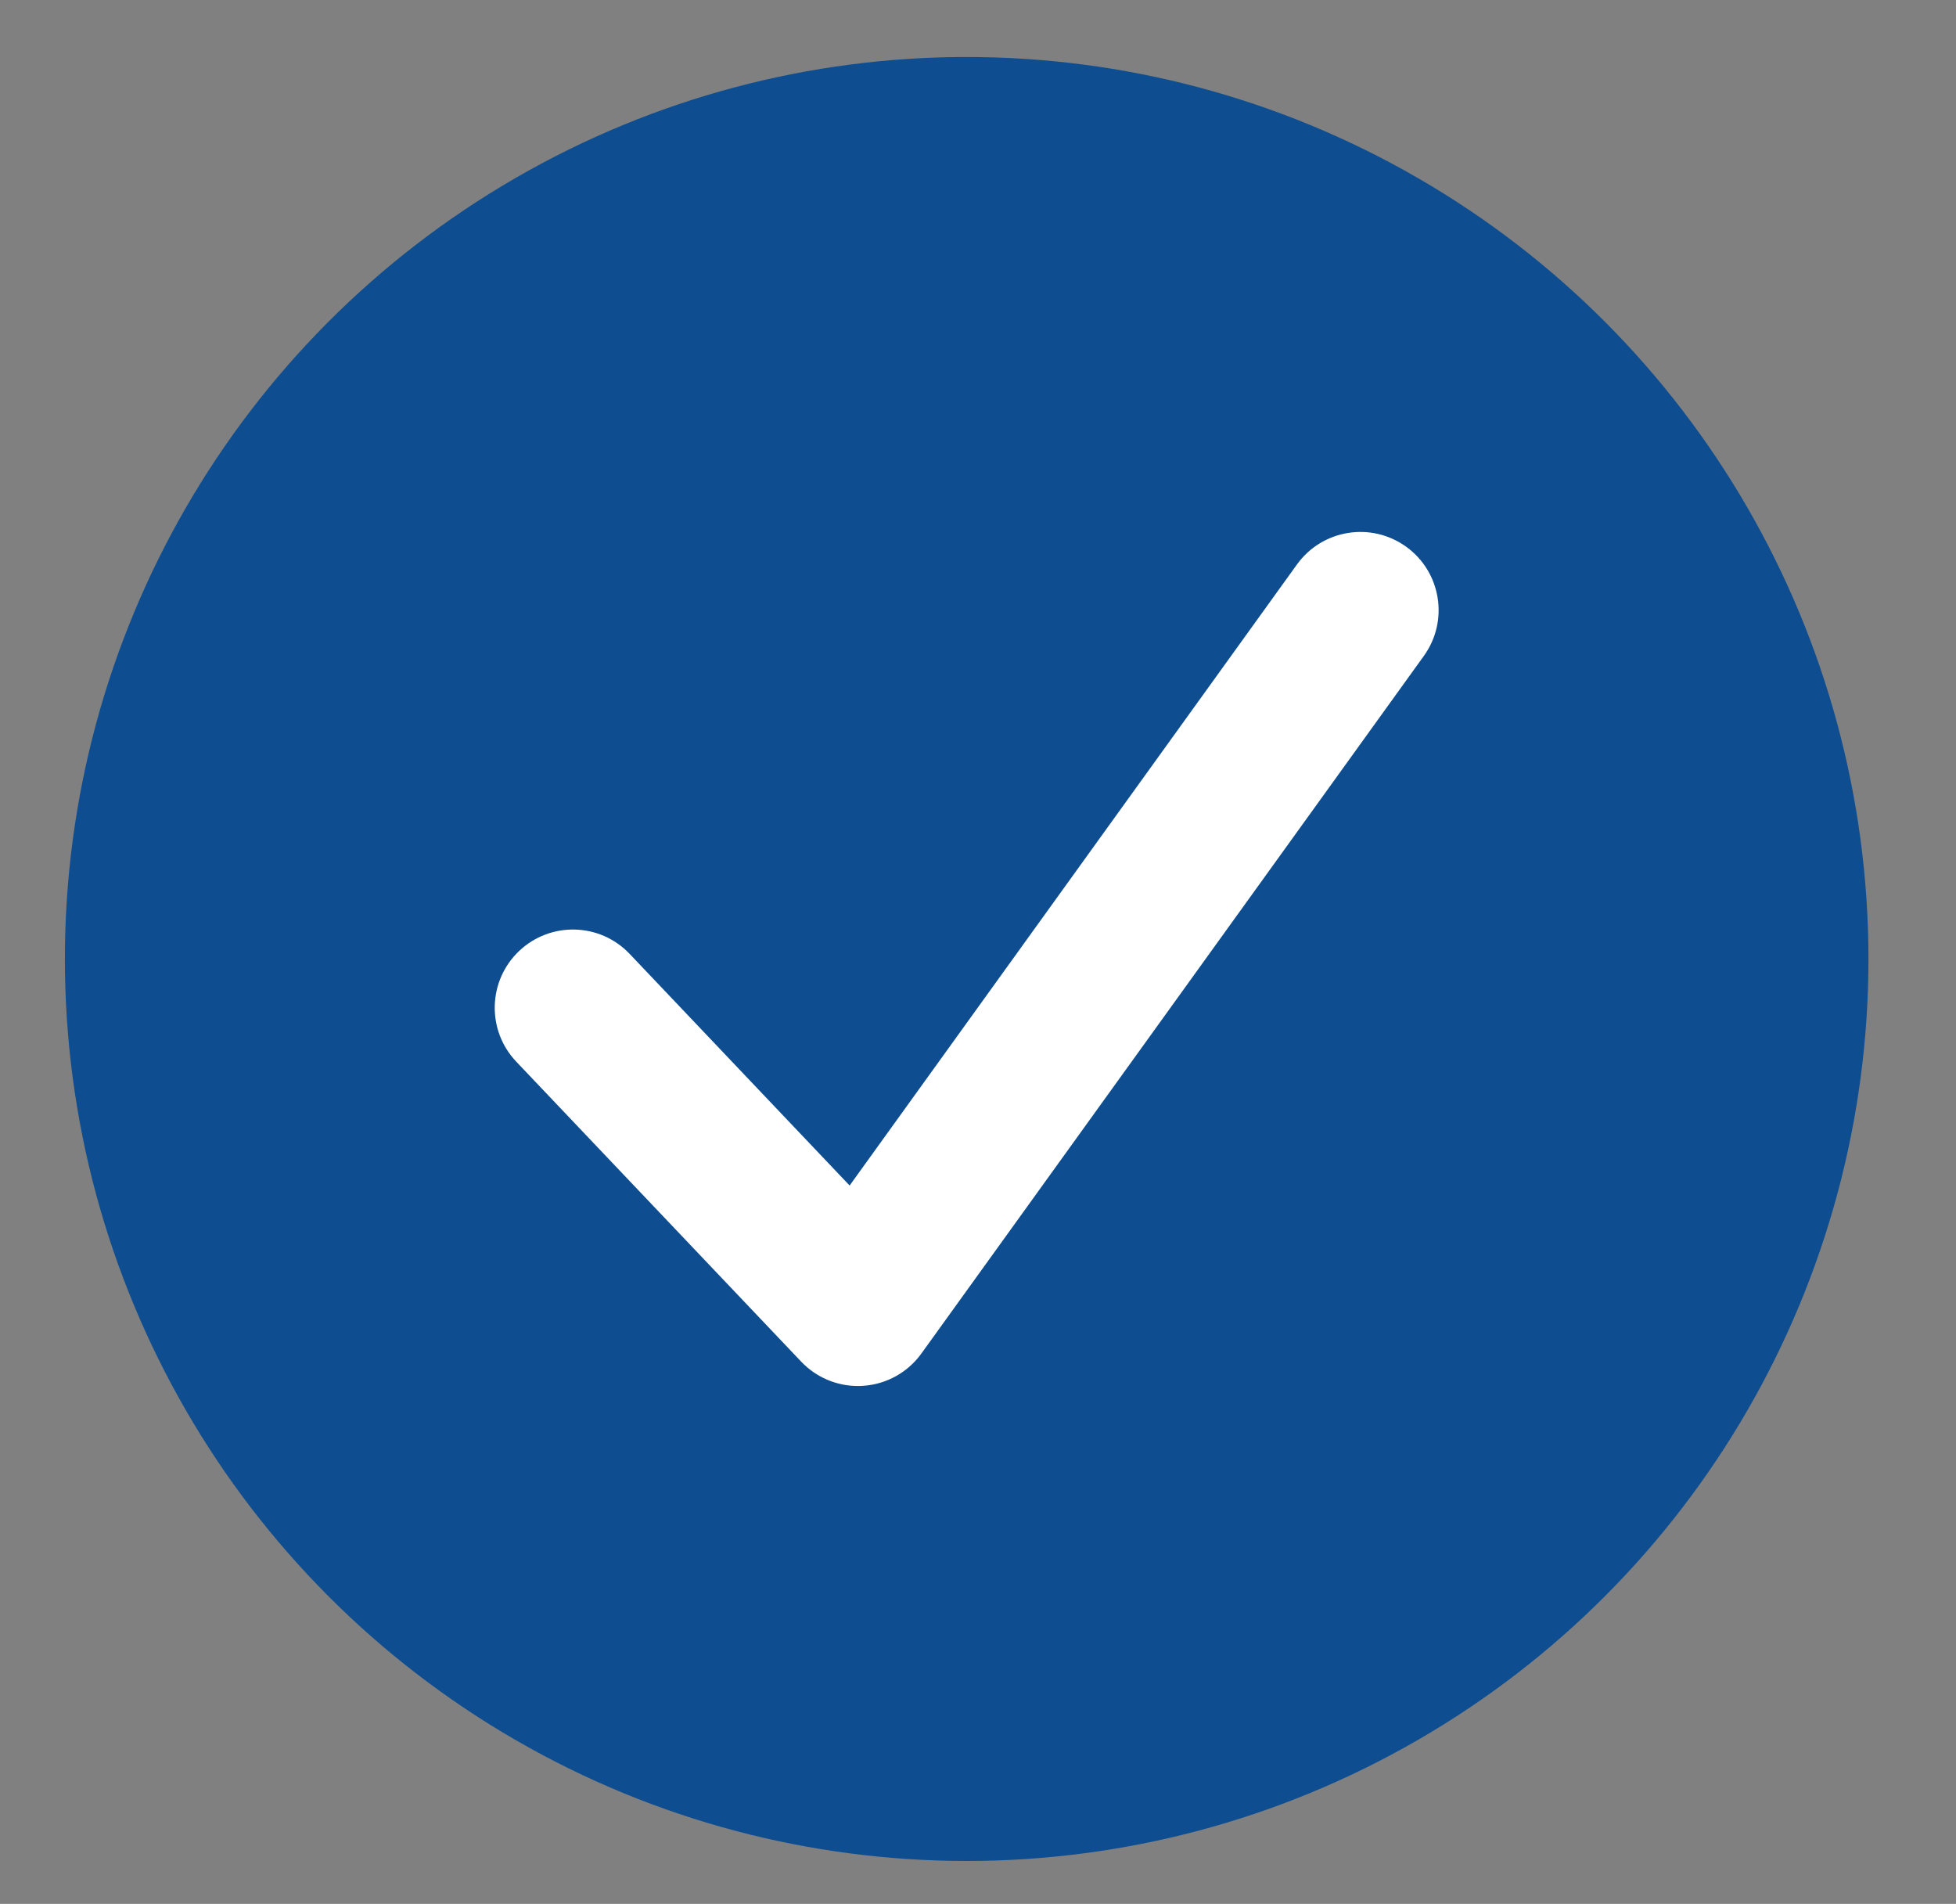 <?xml version="1.0" encoding="UTF-8"?>
<!-- Generator: Adobe Illustrator 24.1.2, SVG Export Plug-In . SVG Version: 6.00 Build 0)  -->
<svg version="1.1" id="Layer_1" xmlns="http://www.w3.org/2000/svg" xmlns:xlink="http://www.w3.org/1999/xlink" x="0px" y="0px" viewBox="0 0 80.031 77.881" style="enable-background:new 0 0 80.031 77.881;" xml:space="preserve">
<rect x="0" y="0" width="80.031" height="77.881" fill="#808080" stroke="none"/>
<style type="text/css">
	.st0{fill:#FFFFFF;}
</style>
<circle fill="#0d4d90" cx="39.552" cy="39.229" r="36.897"/>
<g>
	<path class="st0" d="M35.102,56.697c-0.874,0-1.714-0.358-2.32-0.996L21.122,43.428c-1.217-1.281-1.165-3.306,0.116-4.524   c1.282-1.217,3.306-1.165,4.524,0.116l9.001,9.476L53.066,23.09c1.034-1.434,3.034-1.758,4.467-0.726   c1.433,1.033,1.758,3.033,0.726,4.466l-20.56,28.538c-0.557,0.773-1.429,1.257-2.379,1.321   C35.246,56.695,35.174,56.697,35.102,56.697z"/>
</g>
</svg>